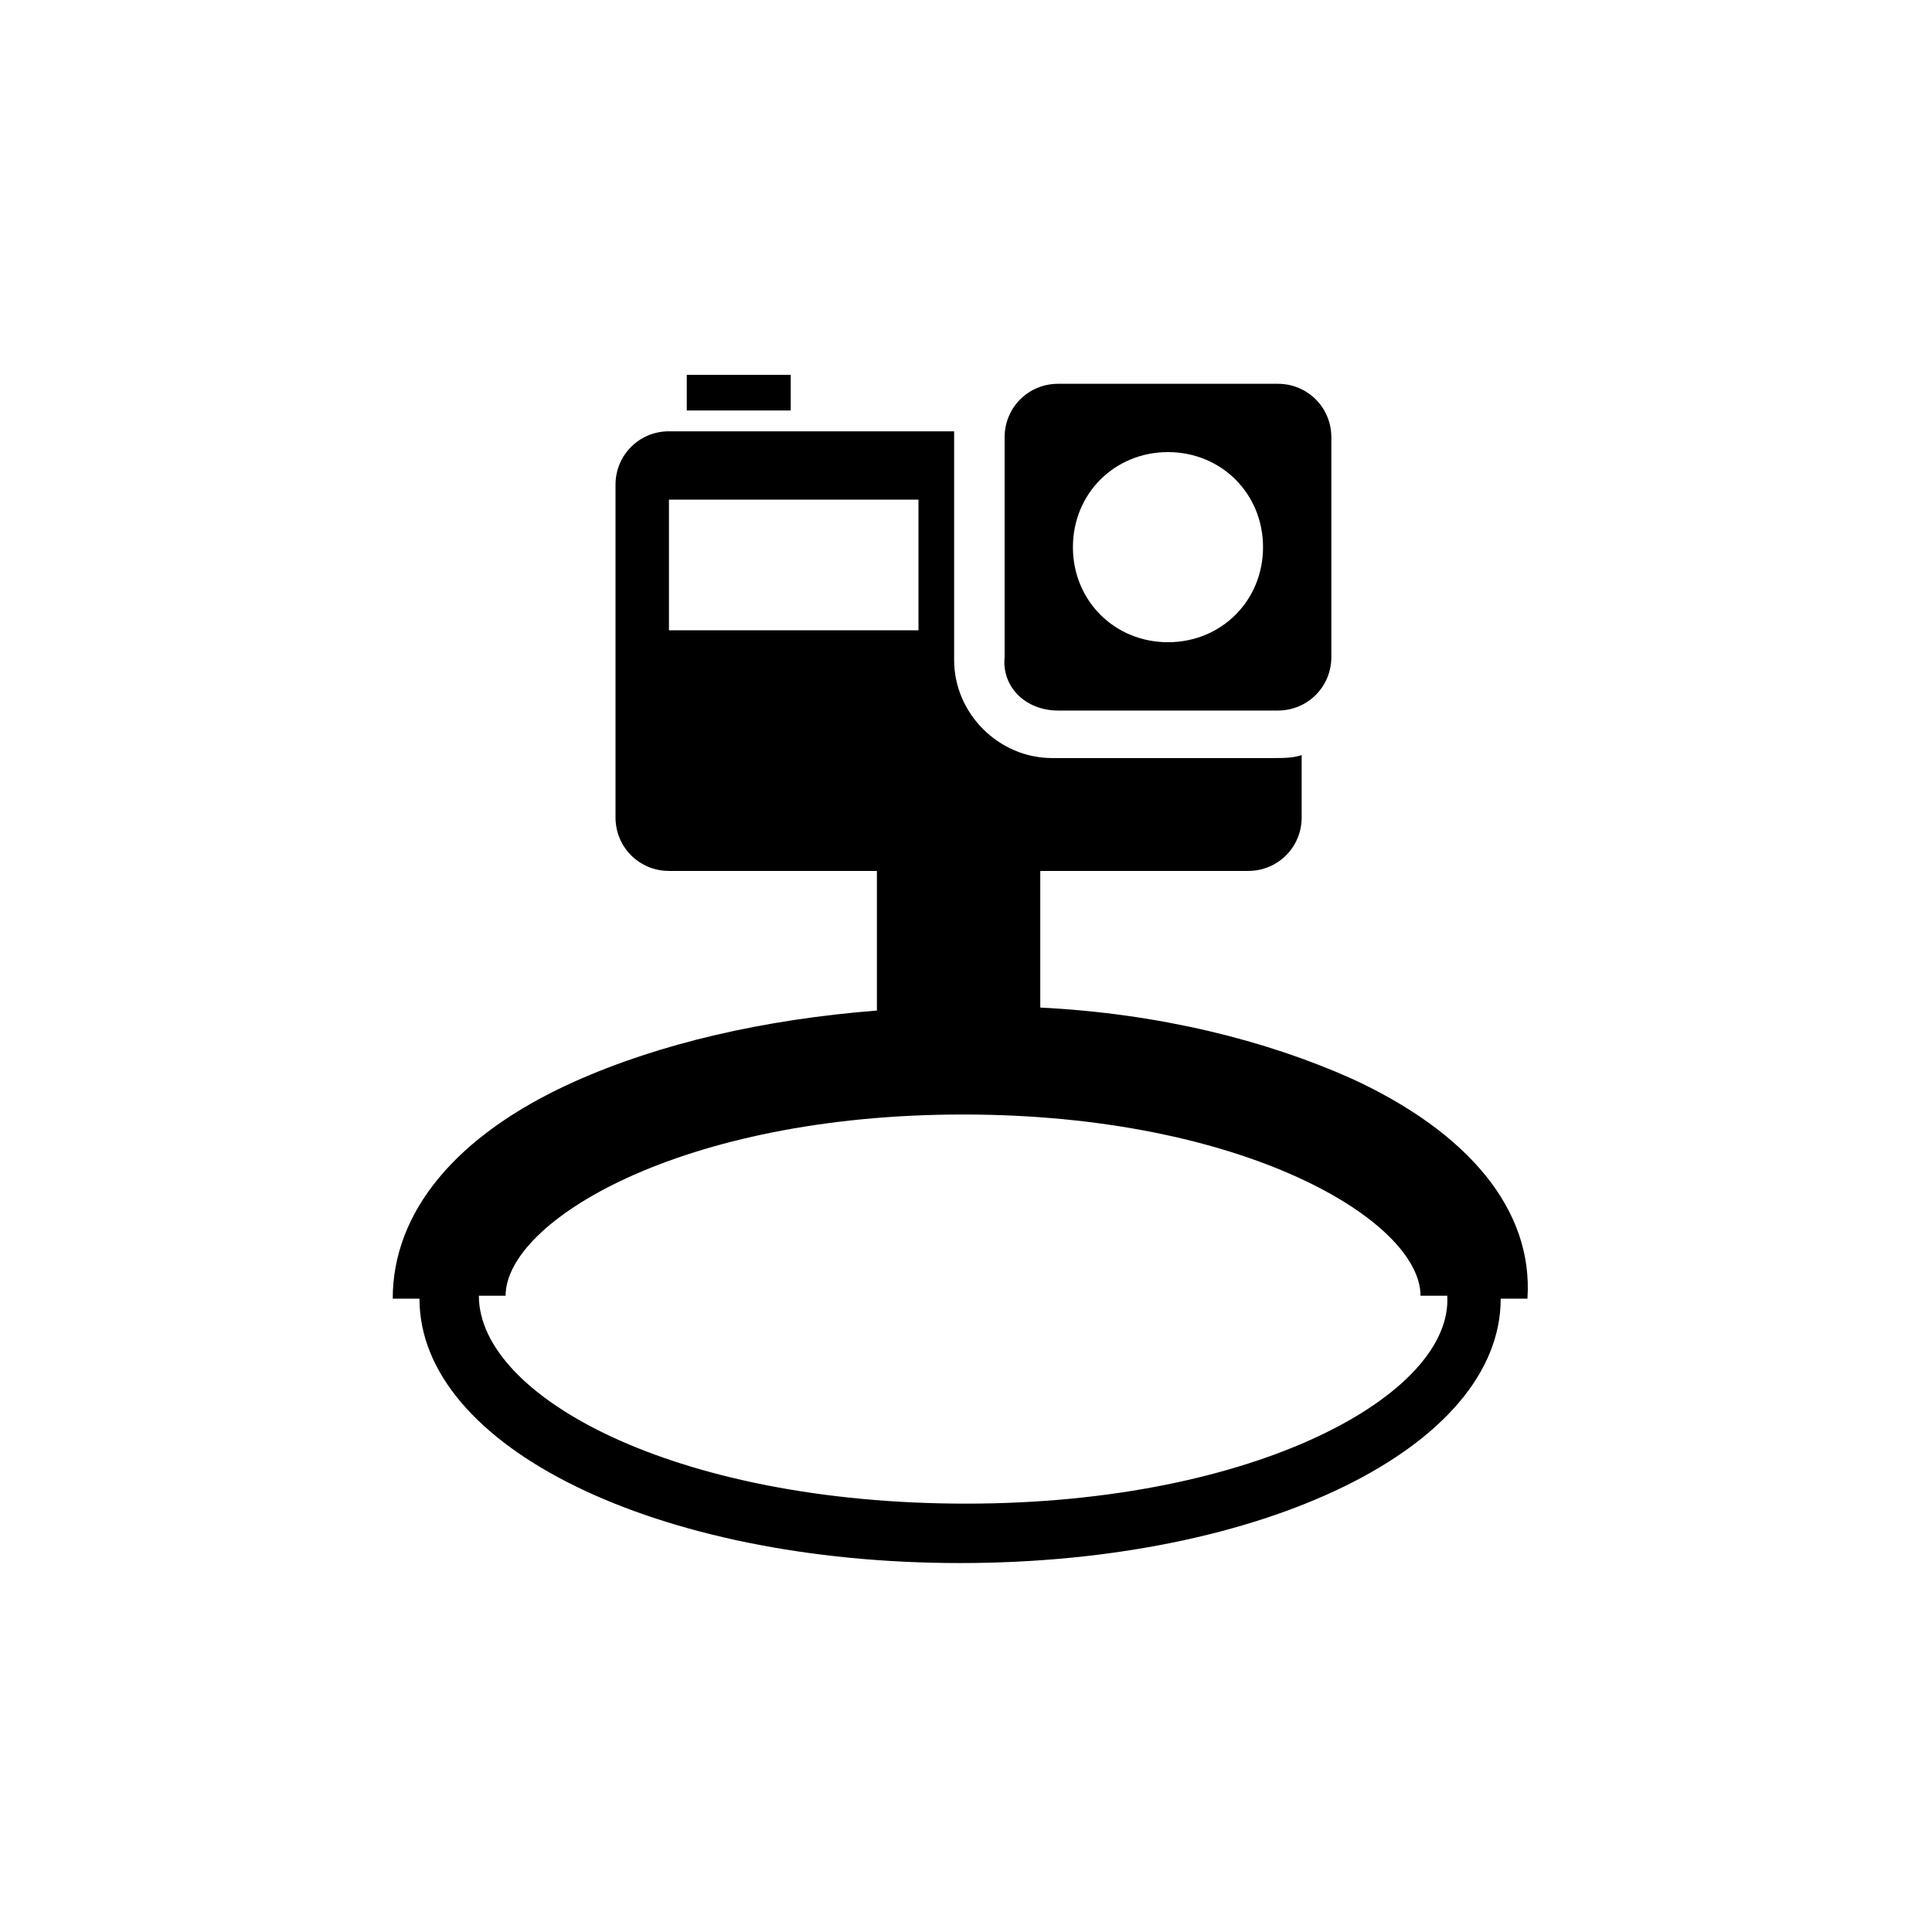 <?xml version="1.0" encoding="UTF-8"?>
<!-- Uploaded to: ICON Repo, www.svgrepo.com, Generator: ICON Repo Mixer Tools -->
<svg fill="#000000" width="800px" height="800px" version="1.1" viewBox="144 144 512 512" xmlns="http://www.w3.org/2000/svg">
 <g>
  <path d="m424.4 332.3h58.254c7.871 0 14.168-6.297 14.168-14.168v-58.254c0-7.871-6.297-14.168-14.168-14.168h-58.254c-7.871 0-14.168 6.297-14.168 14.168v58.254c-0.789 7.867 5.508 14.168 14.168 14.168zm29.125-68.488c14.168 0 25.191 11.02 25.191 25.191 0 14.168-11.02 25.191-25.191 25.191-14.168 0-25.191-11.02-25.191-25.191s11.023-25.191 25.191-25.191z"/>
  <path d="m326 243.34h27.551v9.445h-27.551z"/>
  <path d="m502.34 429.91c-22.828-10.234-51.168-17.32-82.656-18.895v-36.211h55.105c7.871 0 14.168-6.297 14.168-14.168v-16.531c-2.363 0.789-4.723 0.789-7.871 0.789h-58.254c-14.168 0-25.977-11.809-25.977-25.977v-58.254-2.363h-75.57c-7.871 0-14.168 6.297-14.168 14.168v88.168c0 7.871 6.297 14.168 14.168 14.168h55.105v37c-29.914 2.363-57.465 8.66-80.293 18.895-31.488 14.168-48.02 34.637-48.02 57.465h7.086c0 39.359 62.977 70.062 143.27 70.062 80.293 0 143.27-30.699 143.27-70.062h7.086c1.57-23.617-15.75-44.086-46.449-58.254zm-181.06-118.87v-34.637h66.125v34.637zm78.723 231.44c-77.145 0-129.1-28.34-129.1-55.105h7.086c0-19.68 46.445-48.02 121.23-48.02s121.23 28.34 121.23 48.02h7.086c1.57 25.98-50.387 55.105-127.53 55.105z"/>
 </g>
</svg>